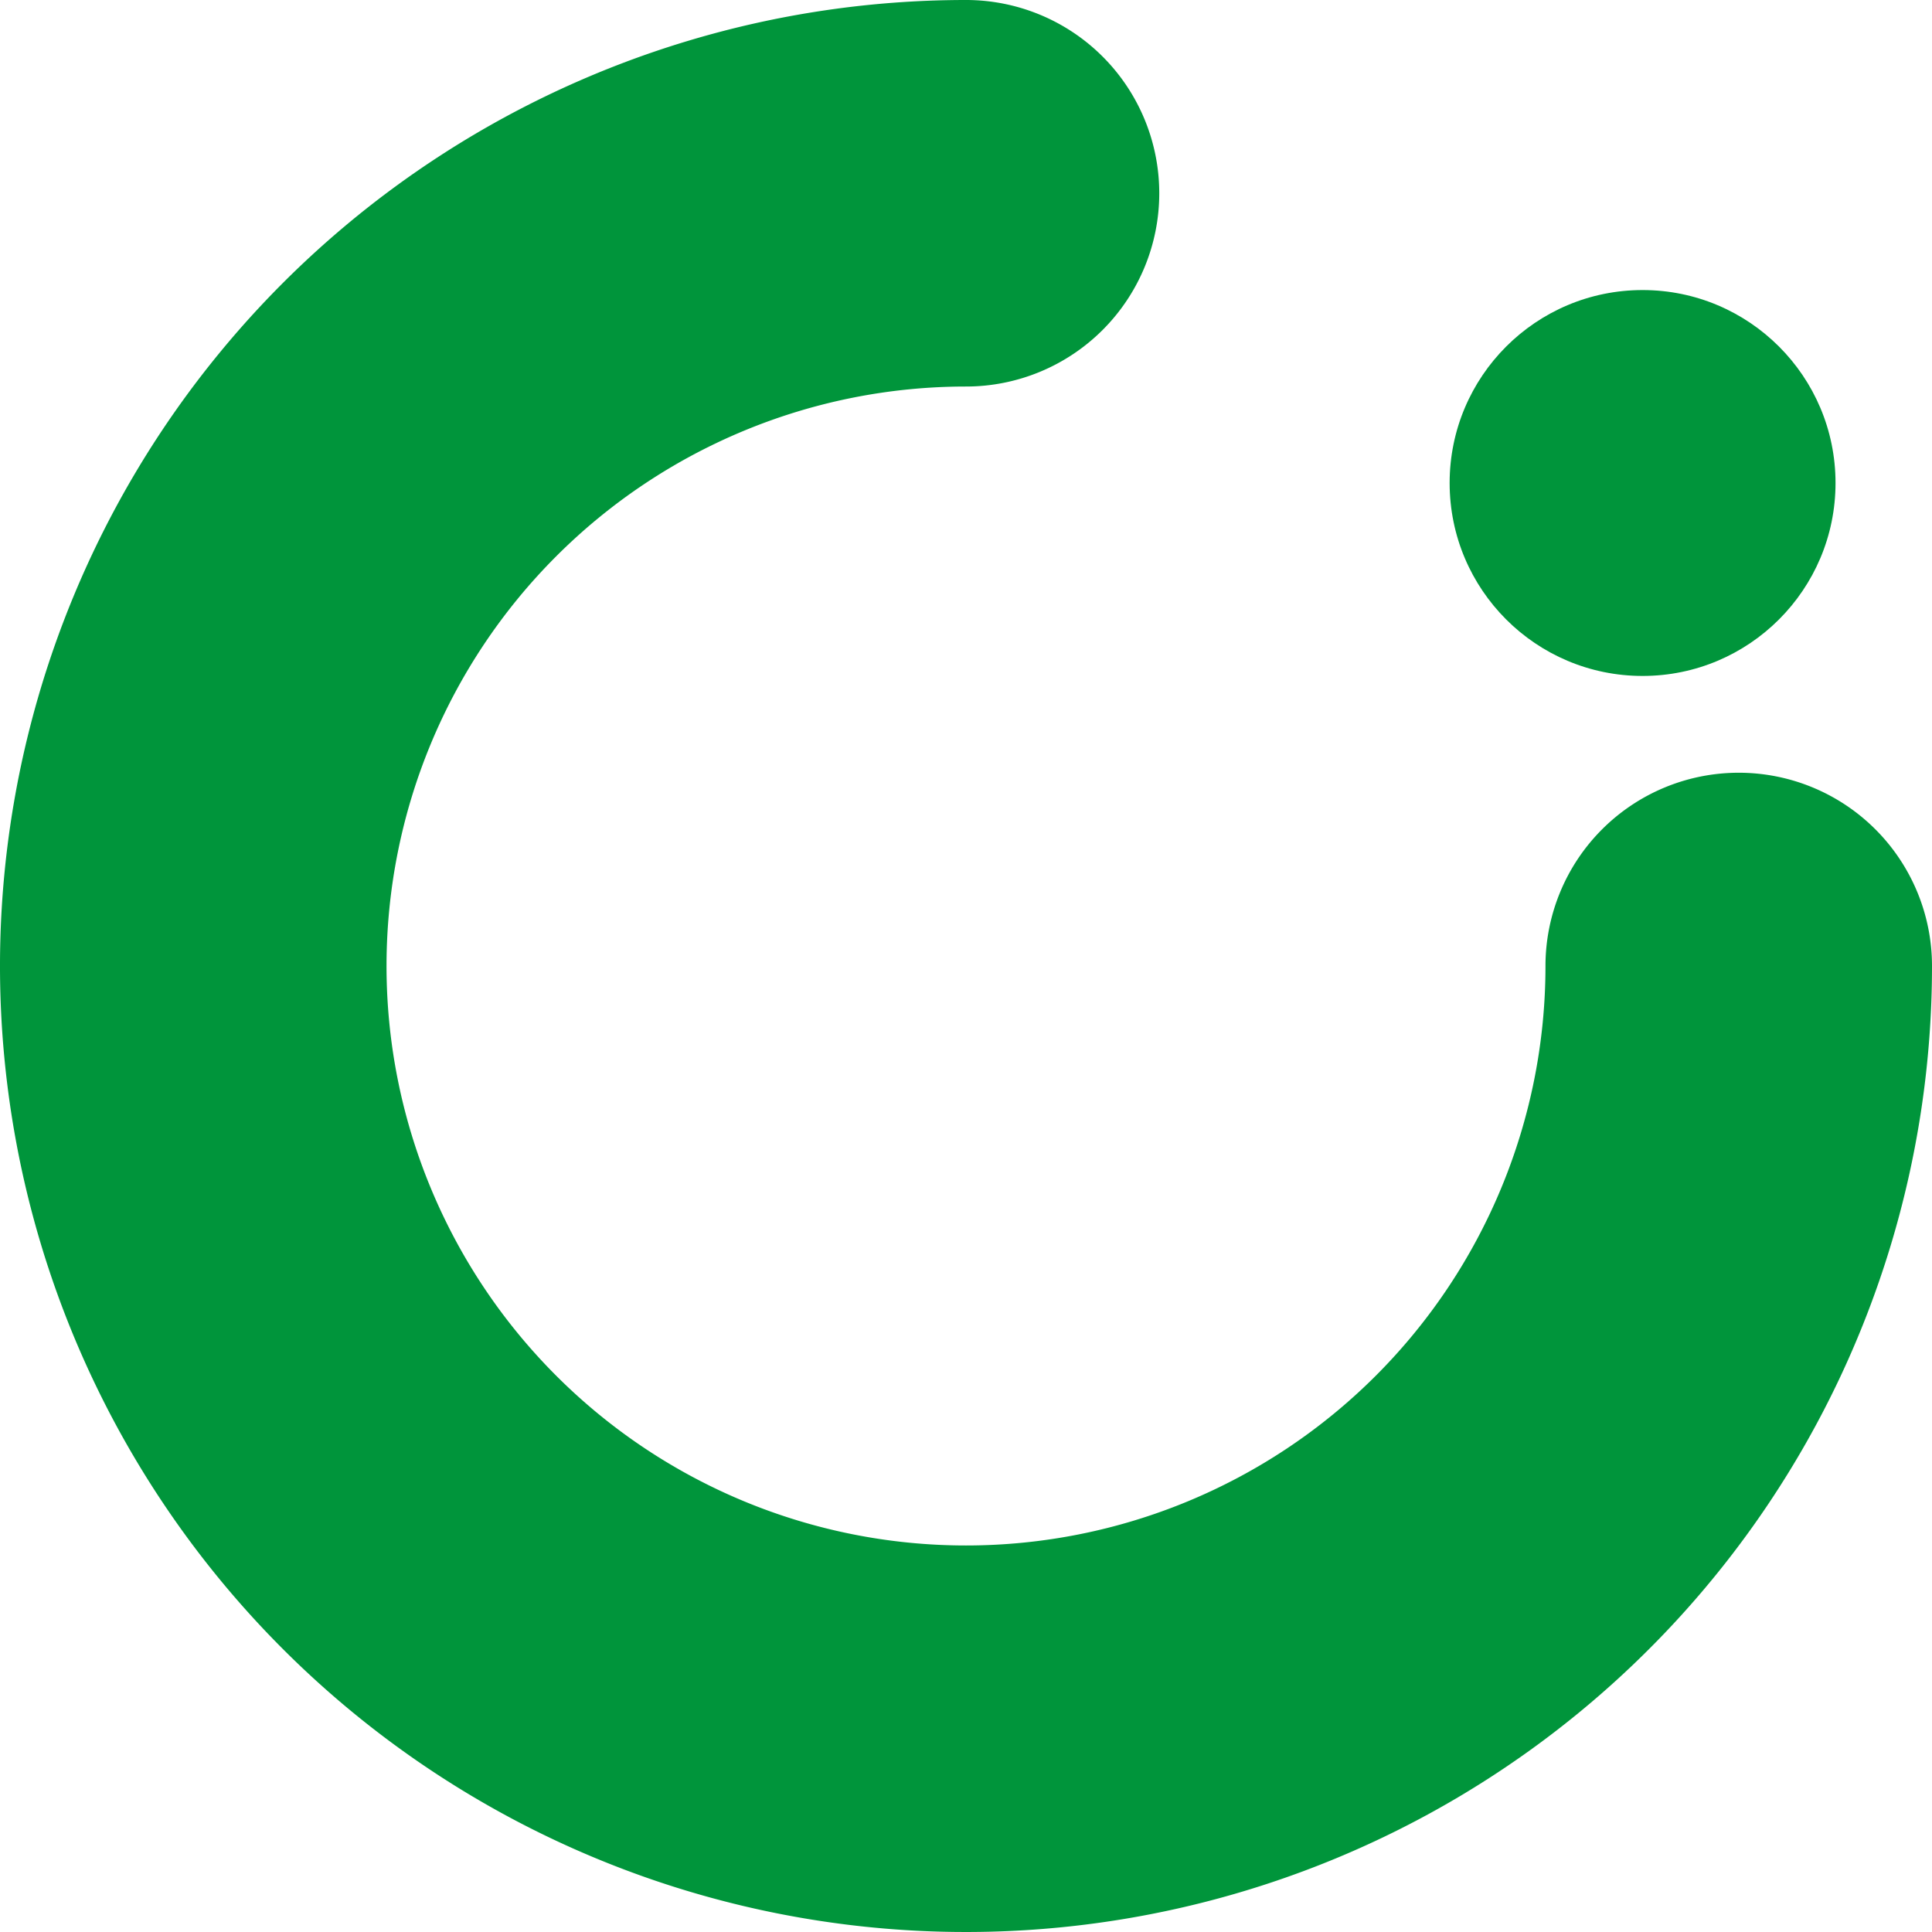 <svg id="Layer_1" data-name="Layer 1" xmlns="http://www.w3.org/2000/svg" viewBox="0 0 30.44 30.44"><defs><style>.cls-1,.cls-2{fill:#00953b;}.cls-1{fill-rule:evenodd;}</style></defs><path class="cls-1" d="M18,8.87A9.13,9.13,0,1,0,27.13,18a3,3,0,0,1,6.09,0A15.22,15.22,0,1,1,18,2.78a3,3,0,0,1,0,6.09Z" transform="translate(-2.78 -2.78)"/><circle class="cls-2" cx="25.88" cy="7.61" r="3.04"/></svg>